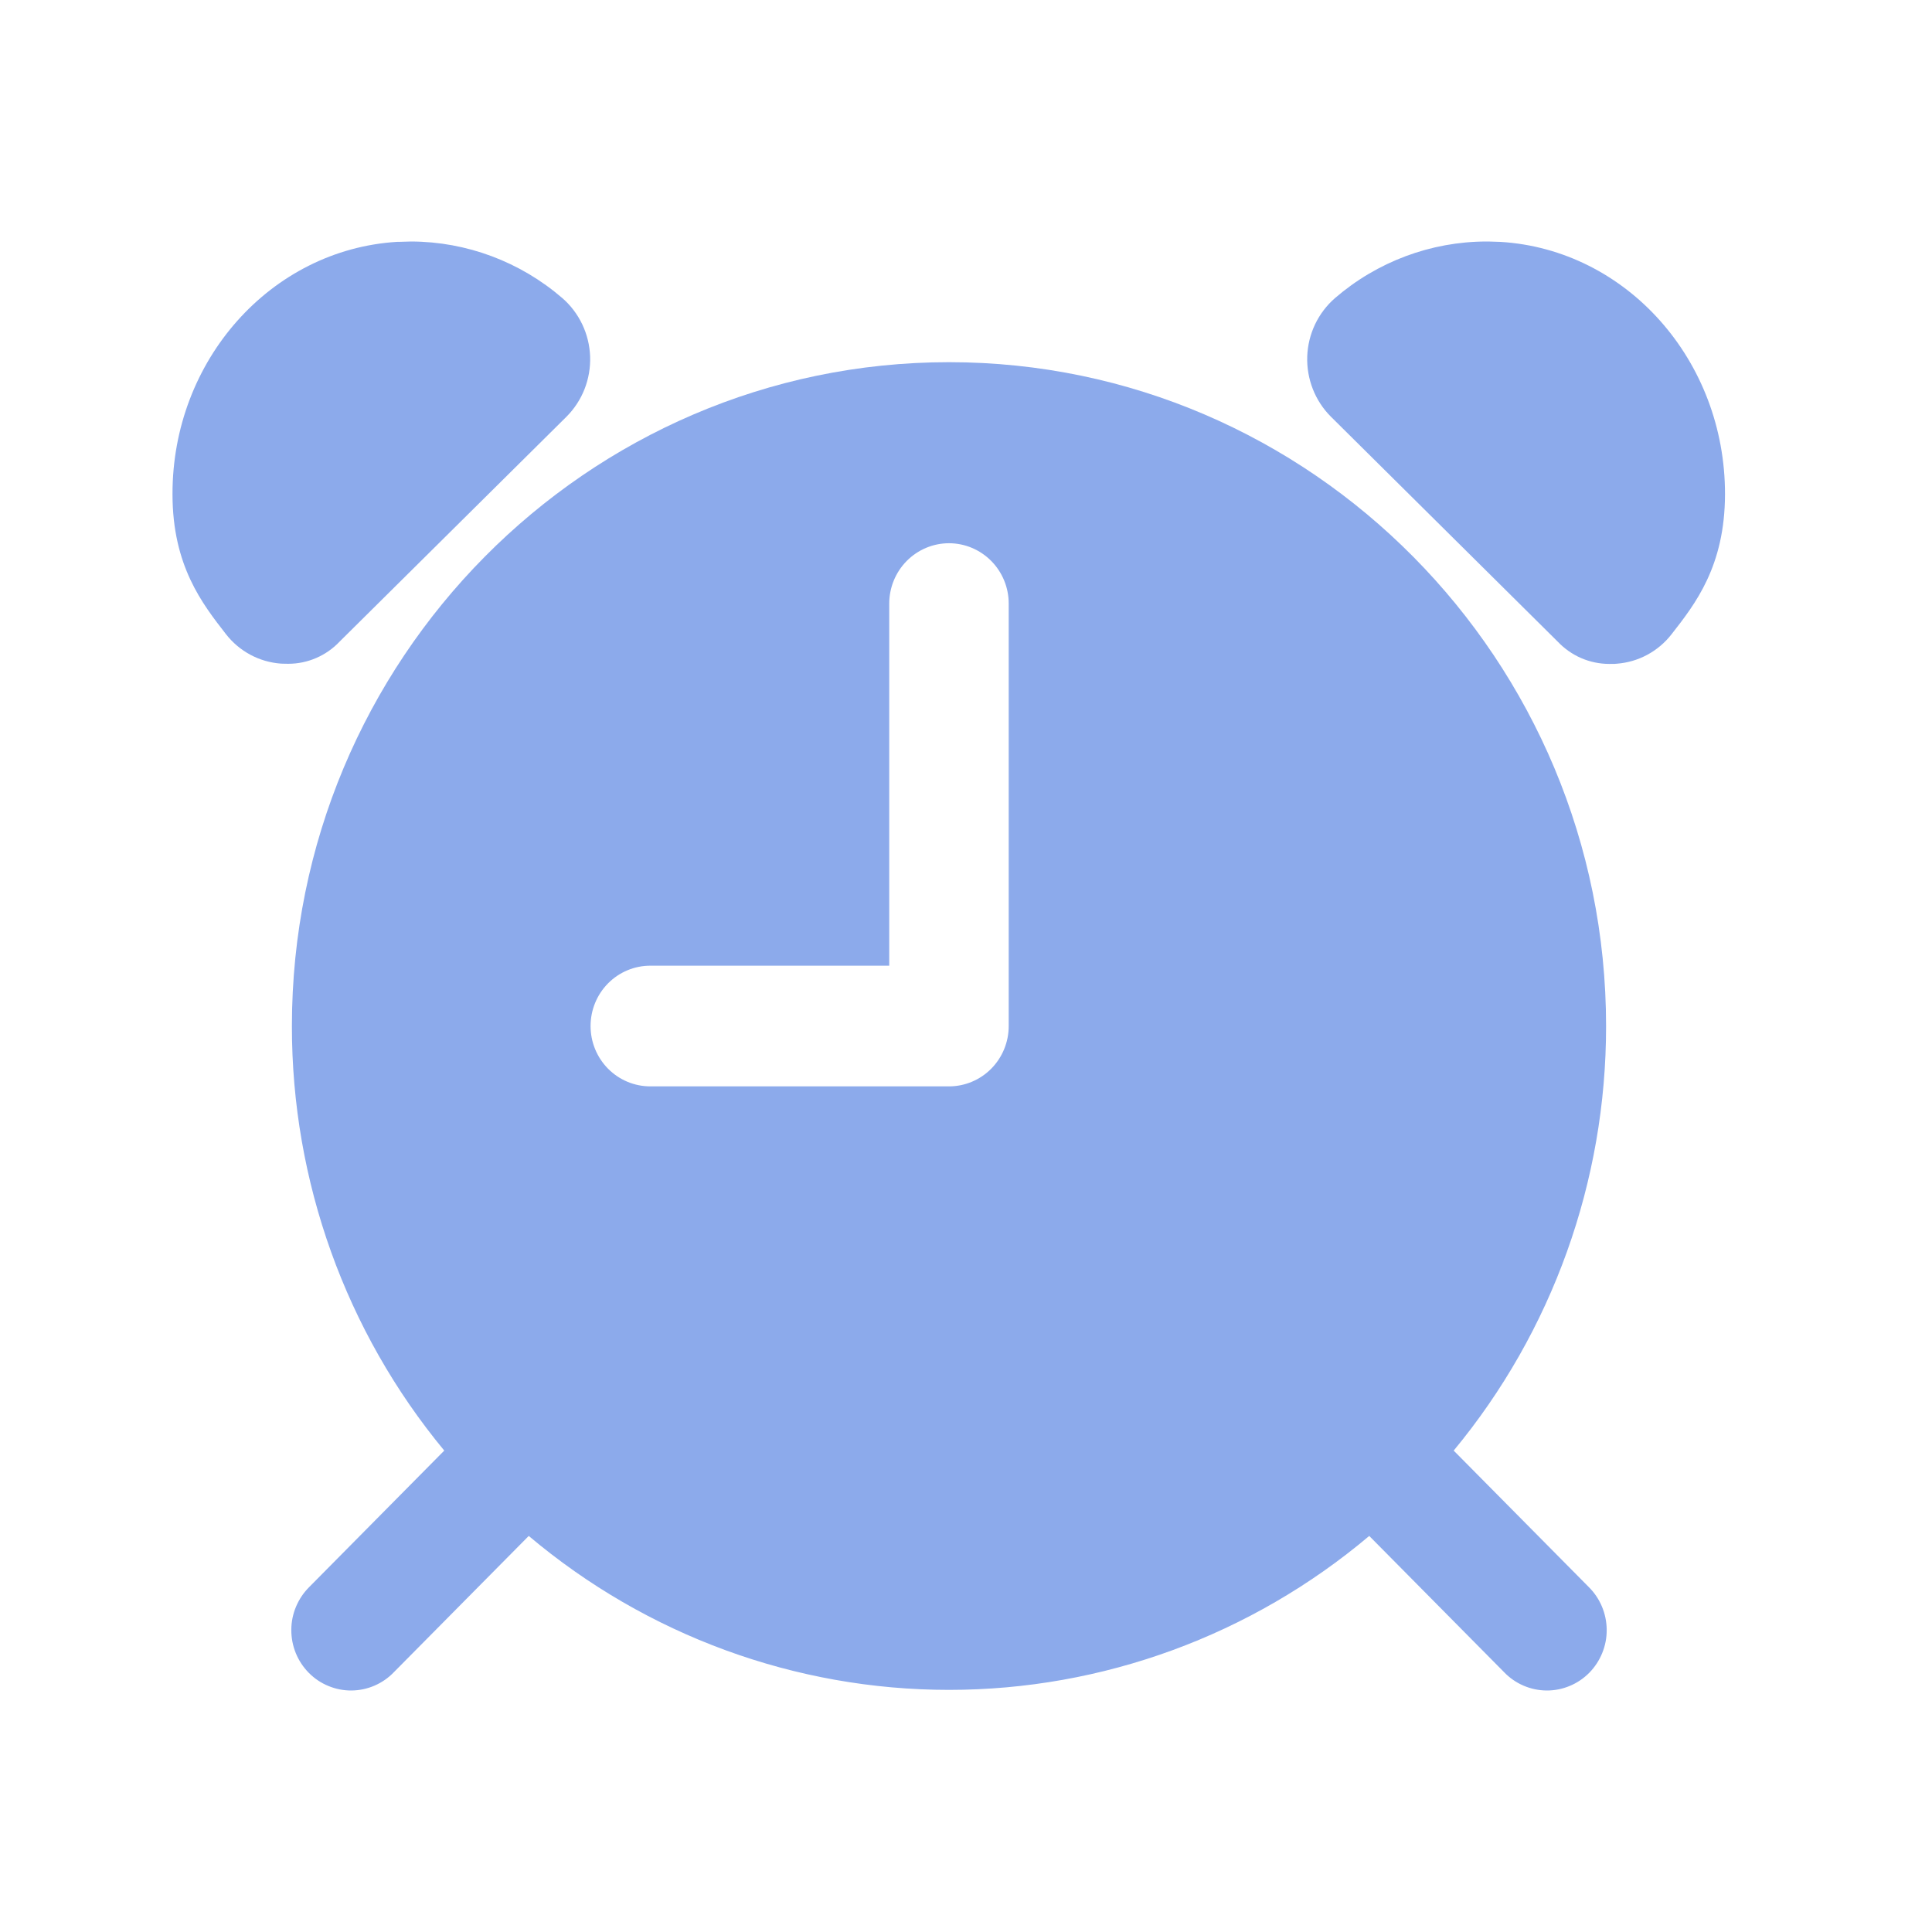 <svg width="56" height="56" viewBox="0 0 56 56" fill="none" xmlns="http://www.w3.org/2000/svg">
<path d="M16.419 12.079C16.646 11.852 16.825 11.579 16.943 11.279C17.061 10.978 17.116 10.656 17.105 10.333C17.093 10.01 17.016 9.693 16.877 9.401C16.738 9.11 16.542 8.851 16.299 8.64C15.077 7.586 13.525 7.005 11.918 7L11.564 7.01H11.512C7.849 7.235 4.992 10.449 5 14.325C5 16.402 5.866 17.502 6.55 18.382C6.742 18.628 6.982 18.831 7.256 18.978C7.53 19.125 7.831 19.212 8.14 19.235C8.169 19.235 8.216 19.24 8.357 19.24C8.635 19.24 8.91 19.183 9.166 19.072C9.422 18.961 9.653 18.8 9.845 18.596L16.419 12.079Z" fill="#8CAAEB"/>
<path d="M43.491 7.011L43.137 7H43.081C41.473 7.004 39.919 7.585 38.696 8.64C38.453 8.851 38.257 9.11 38.118 9.401C37.98 9.692 37.902 10.009 37.891 10.332C37.88 10.655 37.935 10.977 38.053 11.277C38.17 11.577 38.349 11.85 38.576 12.077L45.152 18.599C45.345 18.802 45.576 18.965 45.833 19.076C46.089 19.186 46.365 19.244 46.644 19.244C46.783 19.244 46.83 19.244 46.861 19.238C47.17 19.215 47.471 19.128 47.744 18.981C48.018 18.834 48.259 18.631 48.45 18.385C49.139 17.505 49.996 16.409 50 14.328C50.007 10.448 47.15 7.234 43.491 7.011Z" fill="#8CAAEB"/>
<path d="M27.507 10.498C17.01 10.498 8.461 19.13 8.461 29.74C8.457 34.239 10.021 38.595 12.877 42.046L8.968 45.996C8.804 46.158 8.673 46.351 8.583 46.564C8.492 46.777 8.445 47.007 8.444 47.238C8.442 47.47 8.486 47.7 8.573 47.915C8.66 48.129 8.789 48.324 8.951 48.488C9.113 48.652 9.306 48.782 9.519 48.869C9.731 48.957 9.959 49.002 10.188 49C10.418 48.998 10.644 48.95 10.855 48.859C11.066 48.768 11.258 48.636 11.417 48.469L15.326 44.52C18.744 47.403 23.055 48.982 27.507 48.982C31.959 48.982 36.27 47.403 39.688 44.52L43.597 48.469C43.757 48.636 43.948 48.768 44.159 48.859C44.37 48.95 44.597 48.998 44.827 49C45.056 49.002 45.284 48.957 45.496 48.869C45.708 48.782 45.901 48.652 46.064 48.488C46.226 48.324 46.354 48.129 46.441 47.915C46.529 47.7 46.573 47.47 46.571 47.238C46.569 47.007 46.522 46.777 46.432 46.564C46.342 46.351 46.211 46.158 46.046 45.996L42.136 42.046C44.993 38.596 46.557 34.239 46.553 29.74C46.553 19.135 38.009 10.498 27.507 10.498ZM29.238 29.74C29.238 30.204 29.056 30.649 28.731 30.977C28.406 31.305 27.966 31.489 27.507 31.489H18.85C18.39 31.489 17.95 31.305 17.625 30.977C17.3 30.649 17.118 30.204 17.118 29.74C17.118 29.276 17.3 28.831 17.625 28.503C17.95 28.175 18.39 27.991 18.85 27.991H25.775V17.495C25.775 17.032 25.958 16.587 26.282 16.259C26.607 15.931 27.048 15.746 27.507 15.746C27.966 15.746 28.406 15.931 28.731 16.259C29.056 16.587 29.238 17.032 29.238 17.495V29.74Z" fill="#8CAAEB"/>
</svg>
